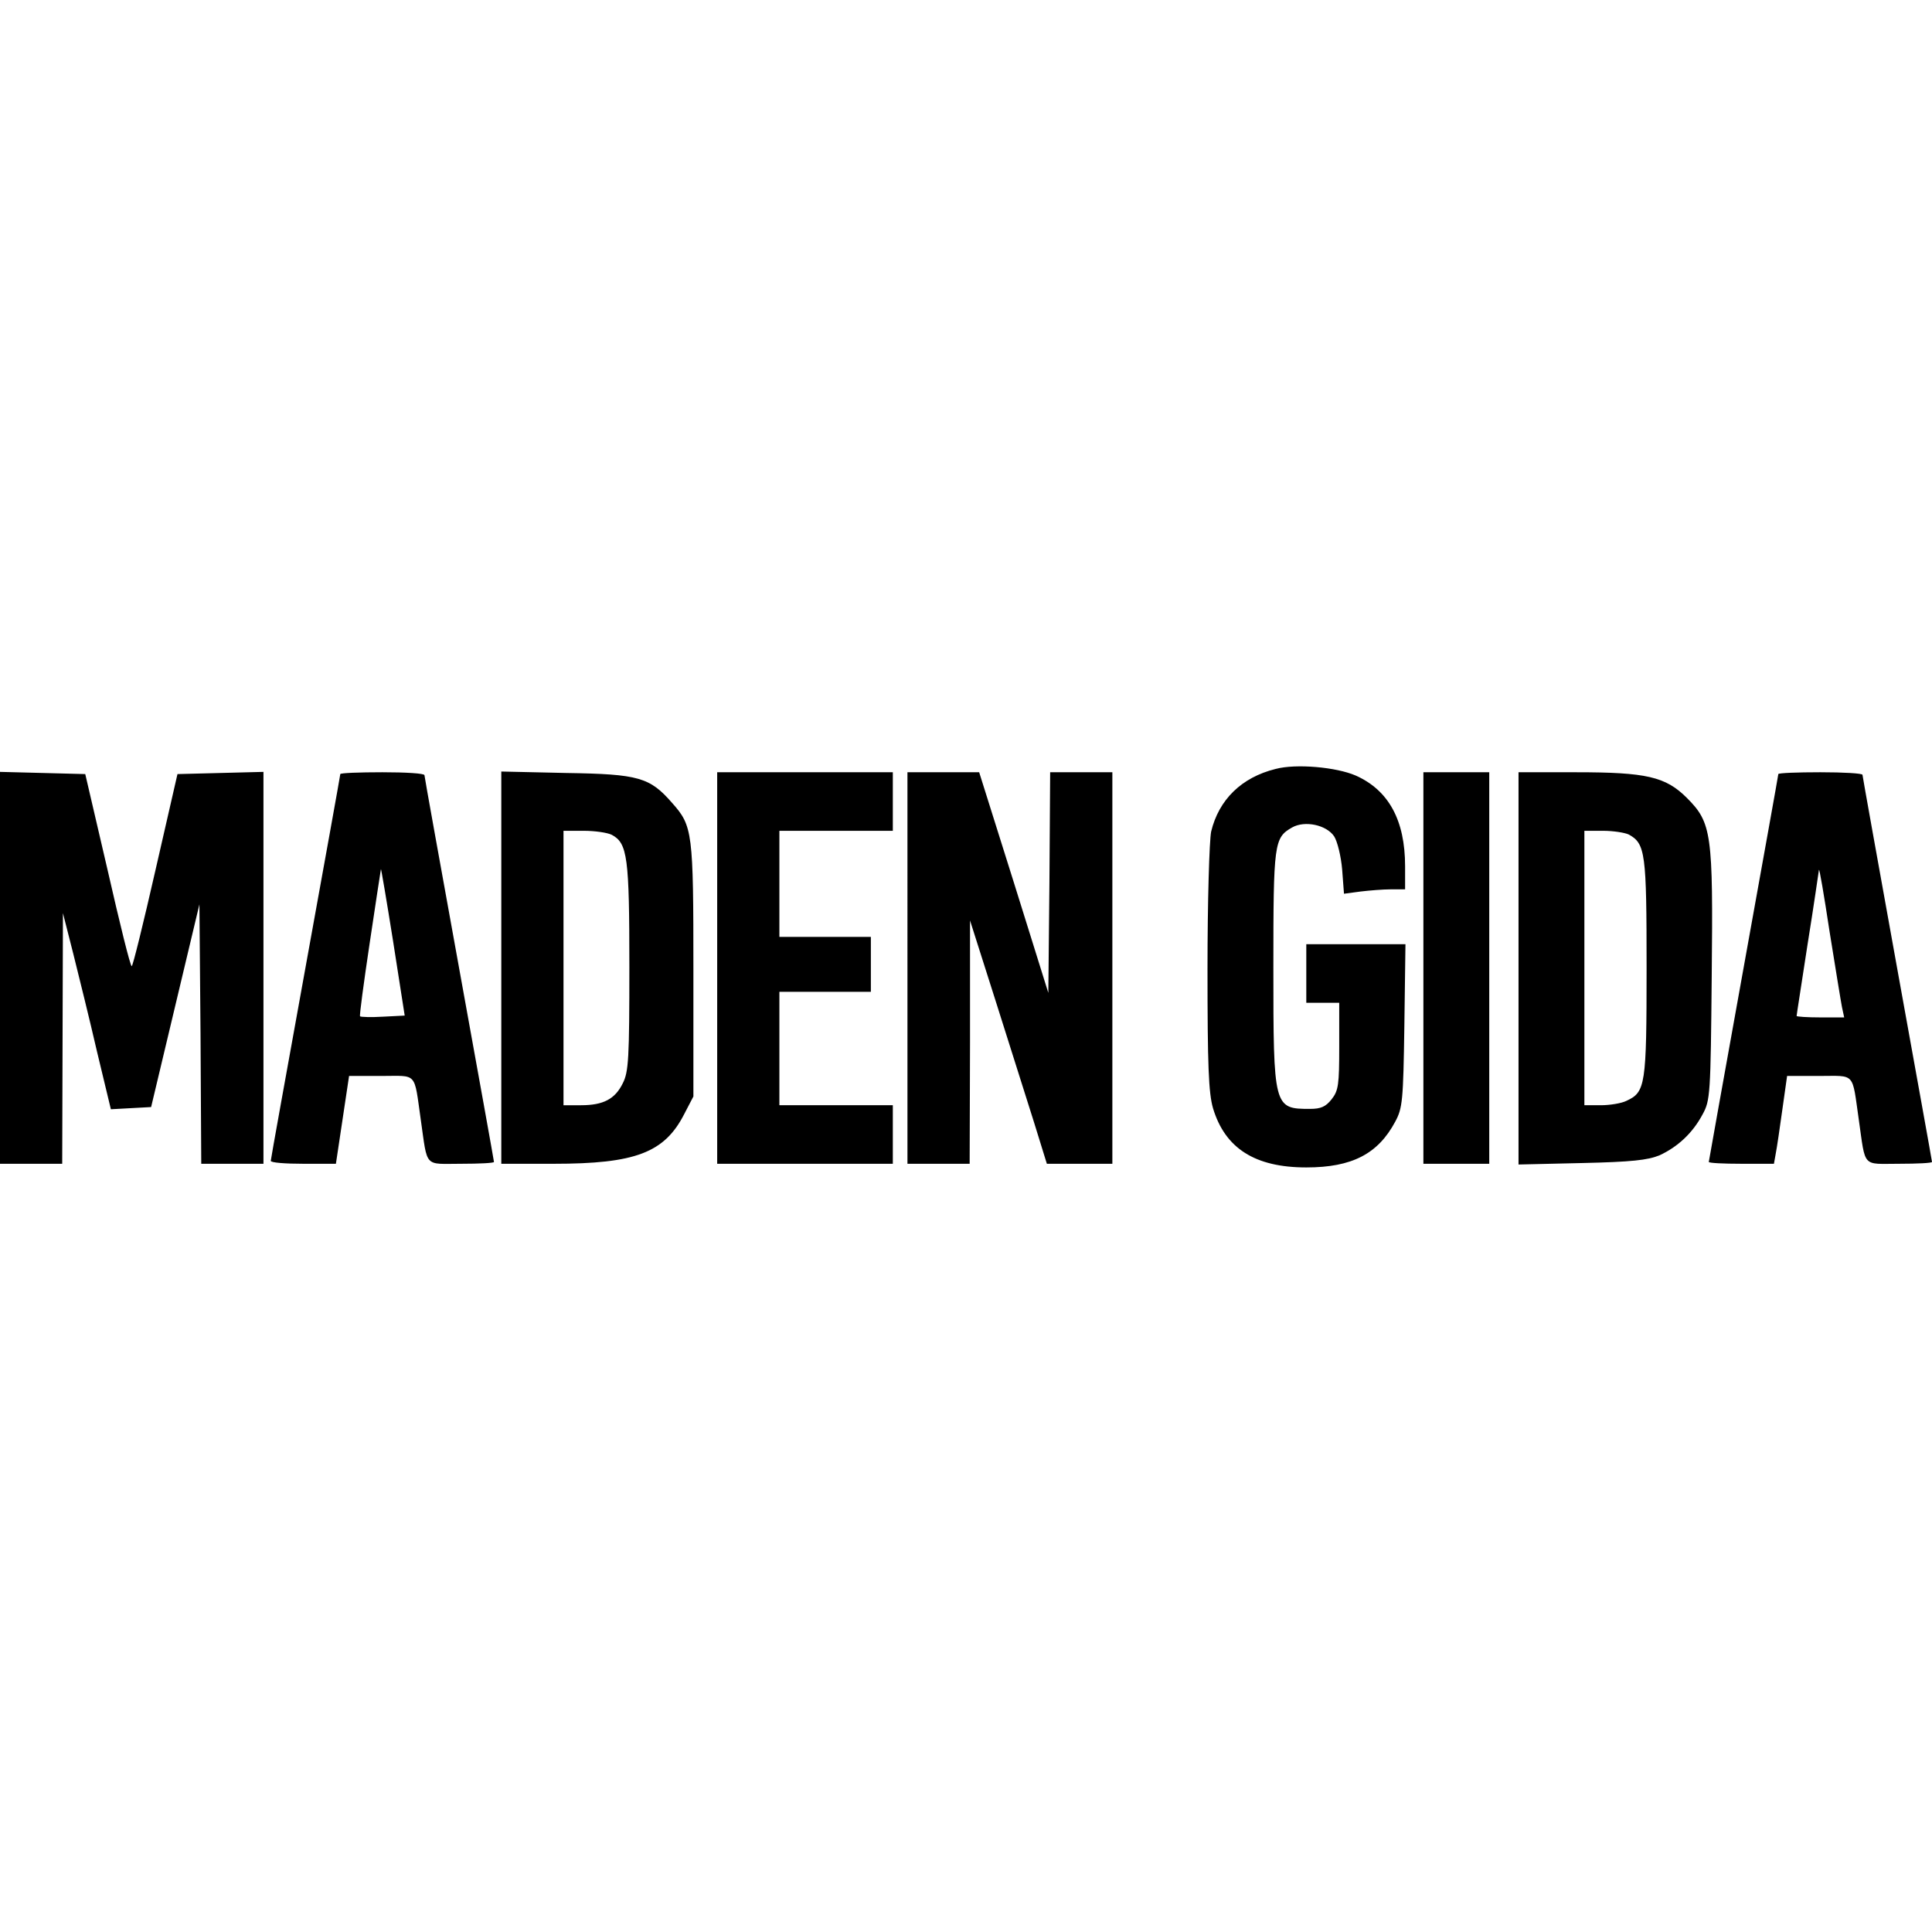 <svg height="2500" viewBox="29 480.6 528 110.7" width="2500" xmlns="http://www.w3.org/2000/svg"><path d="m377.6 482.1c-9.3 2.3-15.5 8.4-17.6 17.1-.5 2.4-1 19.2-1 37.4 0 26.7.3 34 1.5 38.2 3.3 11 11.5 16.2 25.5 16.2 12.5 0 19.6-3.7 24.3-12.5 2-3.7 2.2-5.7 2.5-26.2l.3-22.3h-27.1v16h9v11.9c0 10.5-.2 12.1-2.1 14.5-1.6 2-2.9 2.6-5.9 2.6-9.9 0-10-.3-10-38.7 0-34 .2-35.4 5.1-38.2 3.5-2 9.4-.7 11.5 2.4.9 1.4 1.9 5.5 2.2 9.1l.5 6.6 4.5-.6c2.5-.3 6.2-.6 8.3-.6h3.9v-6.3c0-12.6-4.5-20.8-13.5-24.8-5.3-2.3-16.3-3.3-21.9-1.8zm-348.6 54.4v53.5h17l.1-34.3.1-34.2 2.8 11c1.5 6 4.5 18.1 6.5 26.8l3.8 15.8 5.5-.3 5.5-.3 6.6-27.7 6.6-27.7.3 35.4.2 35.5h17v-107.1l-11.7.3-11.8.3-6 26.2c-3.3 14.5-6.2 26.3-6.5 26.3-.4 0-3.3-11.8-6.6-26.3l-6.1-26.2-11.6-.3-11.7-.3zm93-53c0 .3-4.3 24.1-9.5 52.8s-9.5 52.5-9.5 52.9c0 .5 4 .8 8.9.8h8.9l1.8-12 1.8-12h8.8c10 0 8.9-1.3 10.8 12s.8 12 11 12c5 0 9-.2 9-.5s-4.3-24.1-9.5-52.8-9.5-52.5-9.5-52.9c0-.5-5.2-.8-11.5-.8s-11.5.2-11.5.5zm11.7 66.3c-3.3.2-6.1.1-6.3-.1s1-9.1 2.6-19.8 3-19.9 3.1-20.4c0-.6 1.5 8.2 3.3 19.5l3.2 20.5zm32.3-13.4v53.6h14.3c22.3 0 30.3-3 35.7-13.6l2.5-4.8v-34.6c0-37.7-.2-39.3-5.8-45.6-6.1-7-9.1-7.9-28.9-8.2l-17.8-.4zm30.2-36.3c4.3 2.3 4.8 6.1 4.8 36.1 0 24.9-.2 28.7-1.8 31.8-2.1 4.3-5.3 6-11.4 6h-4.8v-75h5.6c3 0 6.4.5 7.6 1.1zm28.8 36.4v53.5h48v-16h-31v-31h25v-15h-25v-29h31v-16h-48zm52 0v53.5h17l.1-33.3v-33.2l7 22c3.8 12.1 8.6 27.1 10.5 33.2l3.5 11.3h17.9v-107h-17l-.2 30.2-.3 30.1-9.4-30.1-9.5-30.2h-19.6zm141 0v53.5h18v-107h-18zm26 .1v53.6l17.3-.4c13.6-.3 18-.8 21.2-2.1 5-2.3 9.1-6.1 11.8-11.2 2.1-3.8 2.2-5.4 2.5-37.8.4-39 0-41.9-6.8-48.7-5.8-5.8-11.1-7-30.2-7h-15.8zm30.1-36.6c4.6 2.5 4.9 5.1 4.9 36.5 0 32.1-.3 33.9-5.5 36.3-1.4.7-4.6 1.2-7 1.2h-4.5v-75h5.1c2.8 0 5.9.5 7 1zm40.9-16.5c0 .3-4.3 24.1-9.5 53s-9.5 52.8-9.5 53c0 .3 4 .5 8.9.5h8.9l.5-2.8c.3-1.5 1.1-6.9 1.8-12l1.3-9.2h8.8c10 0 8.9-1.2 10.8 12 1.9 13.3.8 12 11 12 5 0 9-.2 9-.5s-4.3-24-9.5-52.8-9.5-52.7-9.5-53c0-.4-5.2-.7-11.5-.7s-11.5.2-11.5.5zm17.4 63.7.6 2.8h-6.5c-3.6 0-6.5-.2-6.5-.4 0-.3 1.4-9.1 3-19.6 1.7-10.5 3-19.7 3.1-20.3.1-.7 1.4 6.9 2.9 16.8 1.6 9.9 3.1 19.2 3.4 20.7z"/></svg>